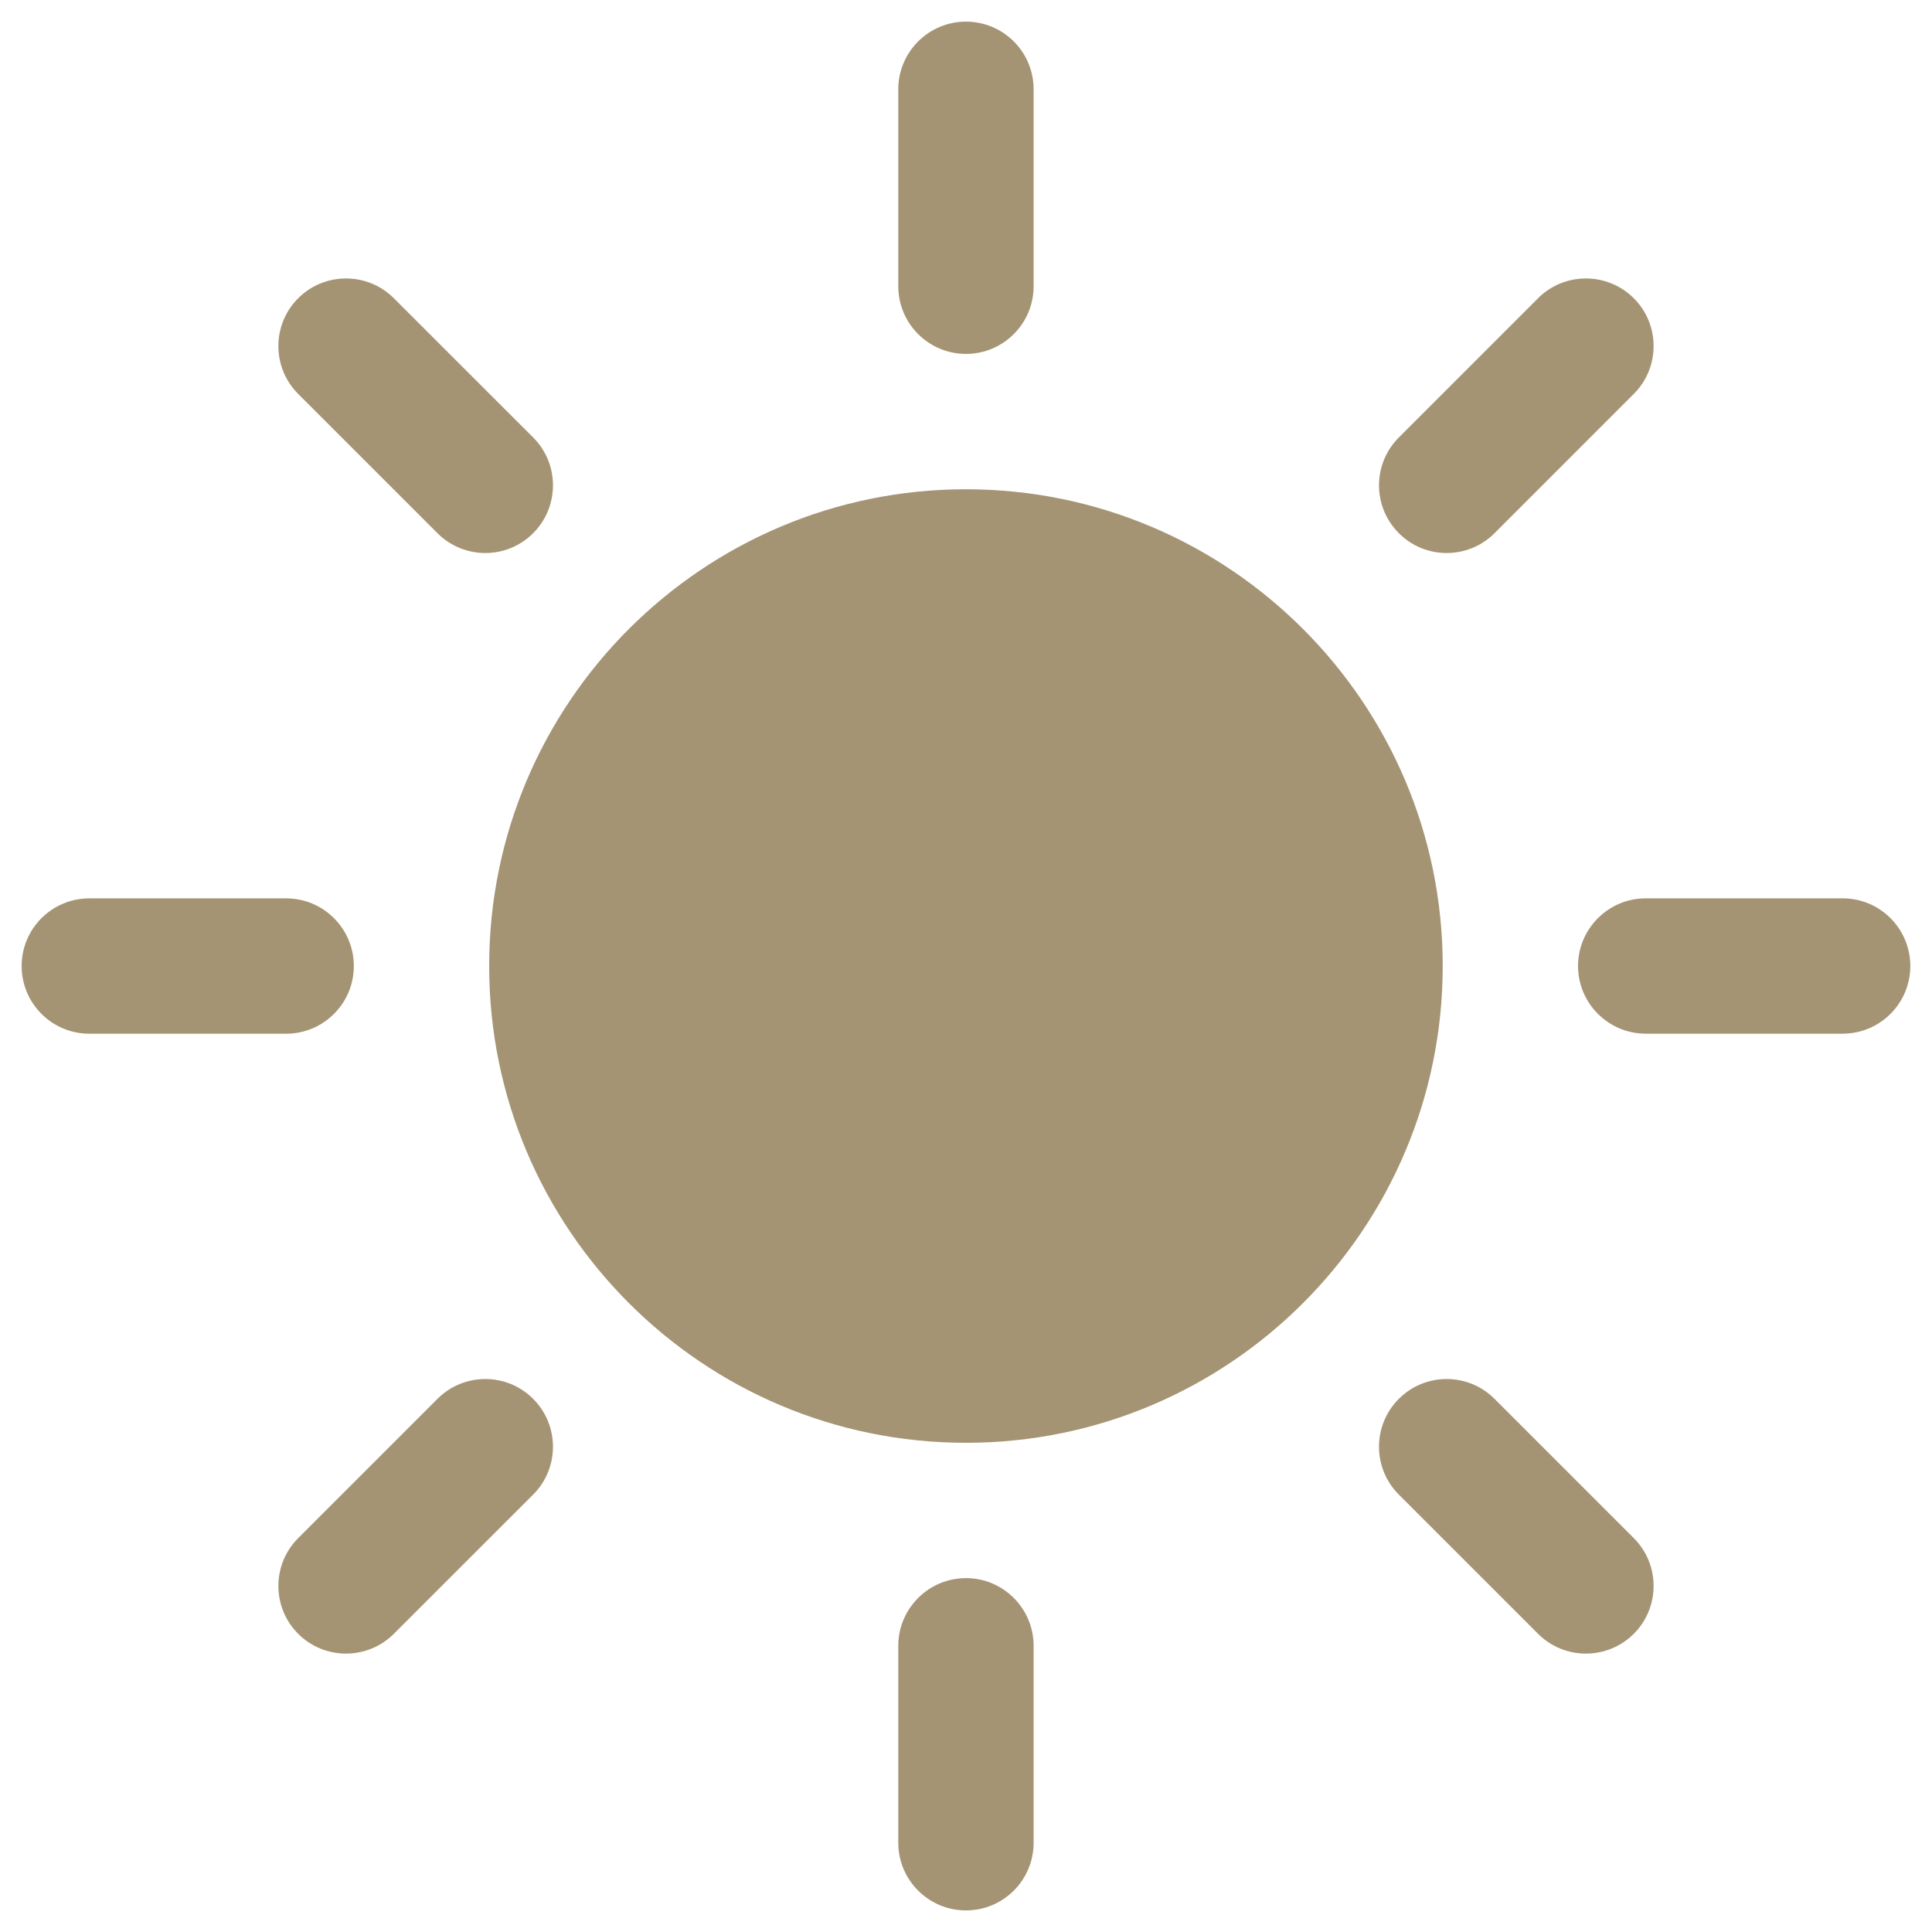 <?xml version="1.0" encoding="UTF-8"?> <svg xmlns="http://www.w3.org/2000/svg" viewBox="6305.875 5125.701 89.215 89.219"><path fill="#a49474" stroke="none" fill-opacity="1" stroke-width="1" stroke-opacity="1" fill-rule="evenodd" id="tSvgf3a8238804" title="Path 89" d="M 6350.48 5148.294 C 6362.632 5148.294 6372.496 5158.158 6372.496 5170.31 C 6372.496 5182.463 6362.633 5192.326 6350.48 5192.326 C 6338.332 5192.326 6328.464 5182.463 6328.464 5170.31C 6328.464 5158.158 6338.331 5148.294 6350.48 5148.294Z M 6347.355 5129.825 C 6347.355 5128.099 6348.758 5126.7 6350.48 5126.7 C 6352.207 5126.7 6353.605 5128.099 6353.605 5129.825 C 6353.605 5132.857 6353.605 5135.888 6353.605 5138.919 C 6353.605 5140.642 6352.207 5142.044 6350.48 5142.044 C 6348.758 5142.044 6347.355 5140.642 6347.355 5138.919C 6347.355 5135.888 6347.355 5132.857 6347.355 5129.825Z M 6319.644 5143.891 C 6318.425 5142.673 6318.425 5140.692 6319.644 5139.473 C 6320.863 5138.255 6322.843 5138.255 6324.062 5139.473 C 6326.207 5141.617 6328.351 5143.76 6330.496 5145.903 C 6331.715 5147.122 6331.715 5149.102 6330.496 5150.321 C 6329.277 5151.544 6327.297 5151.544 6326.074 5150.321C 6323.931 5148.178 6321.787 5146.035 6319.644 5143.891Z M 6390.964 5167.184 C 6392.691 5167.184 6394.089 5168.587 6394.089 5170.309 C 6394.089 5172.032 6392.691 5173.434 6390.964 5173.434 C 6387.933 5173.434 6384.902 5173.434 6381.87 5173.434 C 6380.148 5173.434 6378.745 5172.032 6378.745 5170.309 C 6378.745 5168.587 6380.148 5167.184 6381.87 5167.184C 6384.902 5167.184 6387.933 5167.184 6390.964 5167.184Z M 6376.898 5139.473 C 6378.117 5138.255 6380.097 5138.255 6381.32 5139.473 C 6382.539 5140.692 6382.539 5142.673 6381.32 5143.891 C 6379.177 5146.035 6377.034 5148.178 6374.89 5150.321 C 6373.668 5151.544 6371.687 5151.544 6370.469 5150.321 C 6369.25 5149.102 6369.25 5147.122 6370.469 5145.903C 6372.612 5143.76 6374.755 5141.617 6376.898 5139.473Z M 6347.355 5201.7 C 6347.355 5199.978 6348.758 5198.575 6350.48 5198.575 C 6352.207 5198.575 6353.605 5199.978 6353.605 5201.7 C 6353.605 5204.732 6353.605 5207.763 6353.605 5210.794 C 6353.605 5212.521 6352.207 5213.919 6350.48 5213.919 C 6348.758 5213.919 6347.355 5212.521 6347.355 5210.794C 6347.355 5207.763 6347.355 5204.732 6347.355 5201.7Z M 6370.468 5194.716 C 6369.249 5193.497 6369.249 5191.517 6370.468 5190.298 C 6371.687 5189.075 6373.667 5189.075 6374.89 5190.298 C 6377.033 5192.441 6379.177 5194.585 6381.32 5196.728 C 6382.539 5197.947 6382.539 5199.927 6381.32 5201.146 C 6380.097 5202.365 6378.117 5202.365 6376.898 5201.146C 6374.755 5199.003 6372.611 5196.859 6370.468 5194.716Z M 6319.089 5167.185 C 6320.816 5167.185 6322.214 5168.587 6322.214 5170.31 C 6322.214 5172.033 6320.816 5173.435 6319.089 5173.435 C 6316.059 5173.435 6313.029 5173.435 6309.999 5173.435 C 6308.273 5173.435 6306.874 5172.033 6306.874 5170.31 C 6306.874 5168.587 6308.273 5167.185 6309.999 5167.185C 6313.029 5167.185 6316.059 5167.185 6319.089 5167.185Z M 6326.074 5190.298 C 6327.296 5189.075 6329.277 5189.075 6330.496 5190.298 C 6331.714 5191.517 6331.714 5193.497 6330.496 5194.716 C 6328.351 5196.859 6326.206 5199.003 6324.062 5201.146 C 6322.843 5202.365 6320.863 5202.365 6319.644 5201.146 C 6318.425 5199.927 6318.425 5197.947 6319.644 5196.728C 6321.787 5194.585 6323.93 5192.441 6326.074 5190.298Z"></path><defs></defs></svg> 